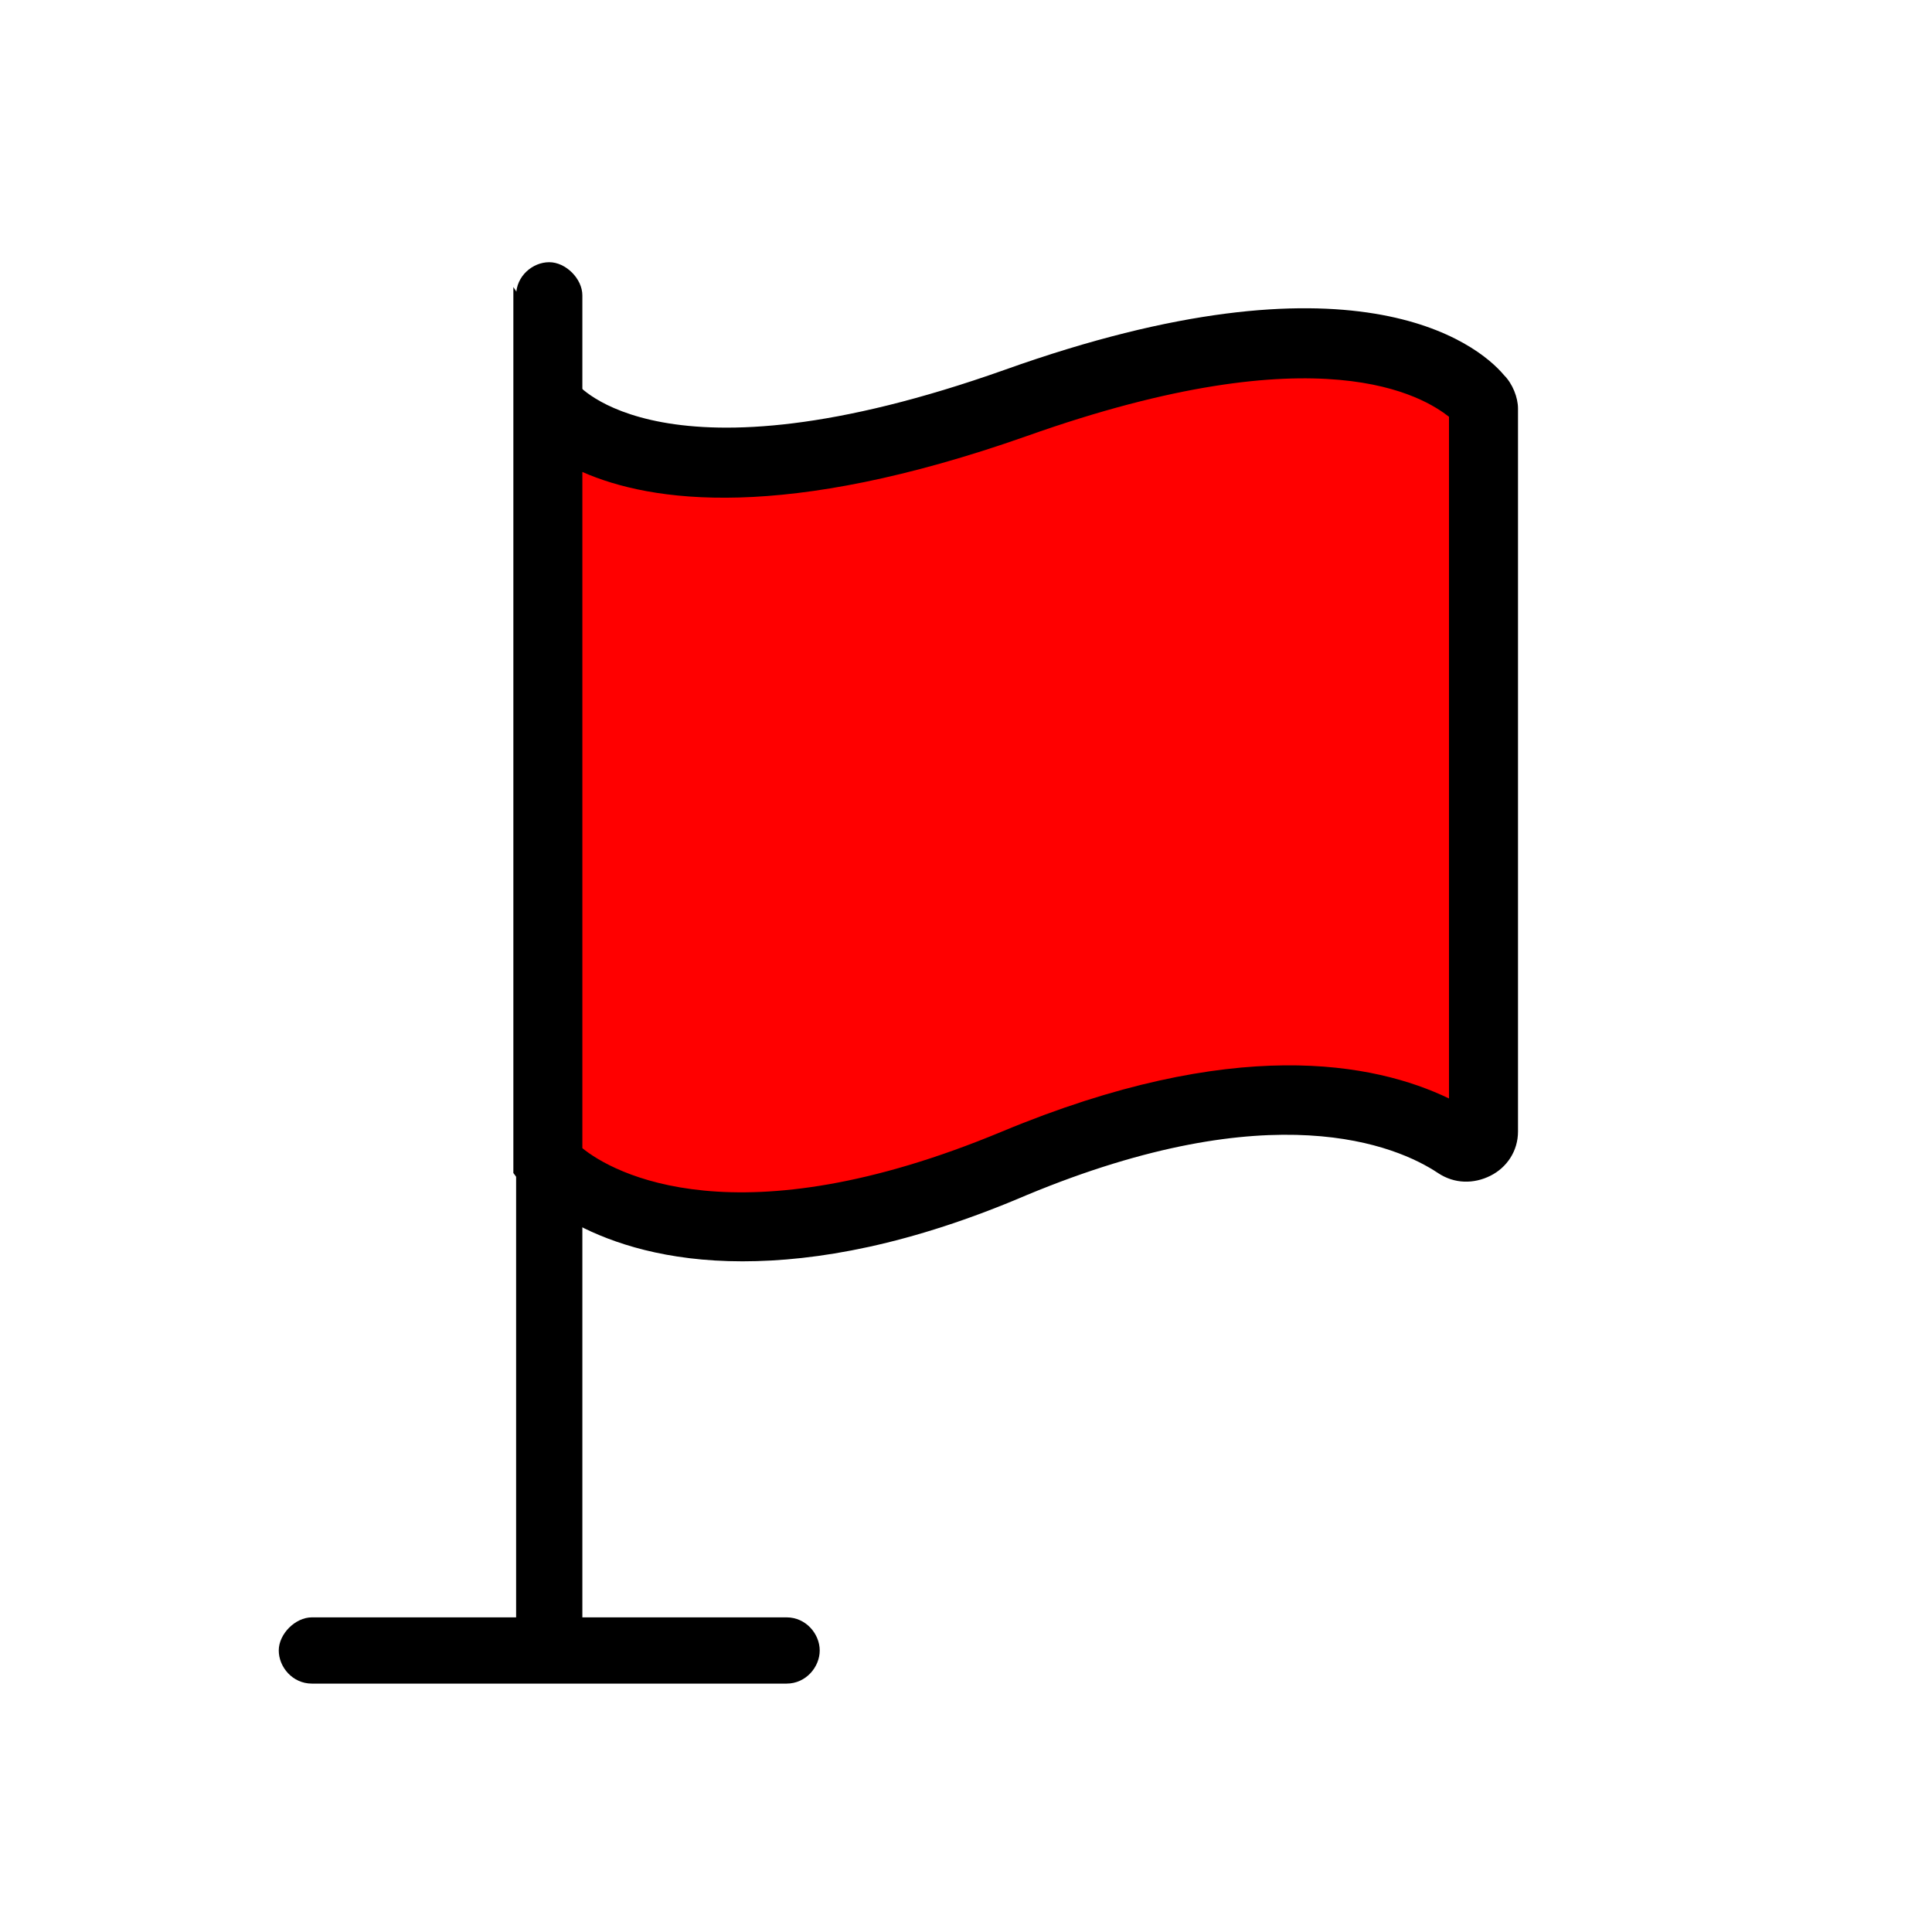 <?xml version="1.0" encoding="utf-8"?>
<!-- Generator: Adobe Illustrator 28.0.0, SVG Export Plug-In . SVG Version: 6.00 Build 0)  -->
<svg version="1.1" id="Layer_1" xmlns="http://www.w3.org/2000/svg" xmlns:xlink="http://www.w3.org/1999/xlink" x="0px" y="0px"
	 viewBox="0 0 70 70" style="enable-background:new 0 0 70 70;" width="70"  height="70" xml:space="preserve">
<style type="text/css">
	.st0{fill:#FF0000;}
</style>
<path d="M19.9,60.1c-0.7,0-1.2-0.6-1.2-1.2V10.7c0-0.7,0.6-1.2,1.2-1.2s1.2,0.6,1.2,1.2v48.2C21.1,59.6,20.6,60.1,19.9,60.1z"/>
<path d="M28.5,61H11.3c-0.7,0-1.2-0.6-1.2-1.2s0.6-1.2,1.2-1.2h17.2c0.7,0,1.2,0.6,1.2,1.2S29.2,61,28.5,61z"/>
<g>
	<path class="st0" d="M53.8,41c0,0.4-0.5,0.7-0.9,0.5c-1.8-1.2-6.7-3.2-16.1,0.7c-12.4,5.2-16.9,0-16.9,0V14.6c0,0,3.2,4.9,16.9,0
		c12.1-4.3,16-1,16.8-0.2c0.1,0.1,0.2,0.3,0.2,0.4V41z"/>
	<path d="M26.9,45.7c-5.5,0-7.8-2.6-8-2.8l-0.3-0.4V10.4l2.3,3.5c0,0,3.1,3.9,15.5-0.5c12.6-4.5,17.1-1,18.1,0.2
		c0.3,0.3,0.5,0.8,0.5,1.2V41c0,0.7-0.4,1.3-1,1.6c-0.6,0.3-1.3,0.3-1.9-0.1c-1.5-1-6-2.9-14.9,0.8C33,45.1,29.6,45.7,26.9,45.7z
		 M21.1,41.6c1.1,0.9,5.6,3.4,15.2-0.6c8.4-3.5,13.5-2.5,16.2-1.2V15.1c-0.9-0.7-4.6-3.1-15.3,0.7c-8.8,3.1-13.6,2.4-16.1,1.3V41.6z
		 M53.6,40.4C53.6,40.4,53.6,40.4,53.6,40.4C53.6,40.4,53.6,40.4,53.6,40.4z"/>
</g>
</svg>
